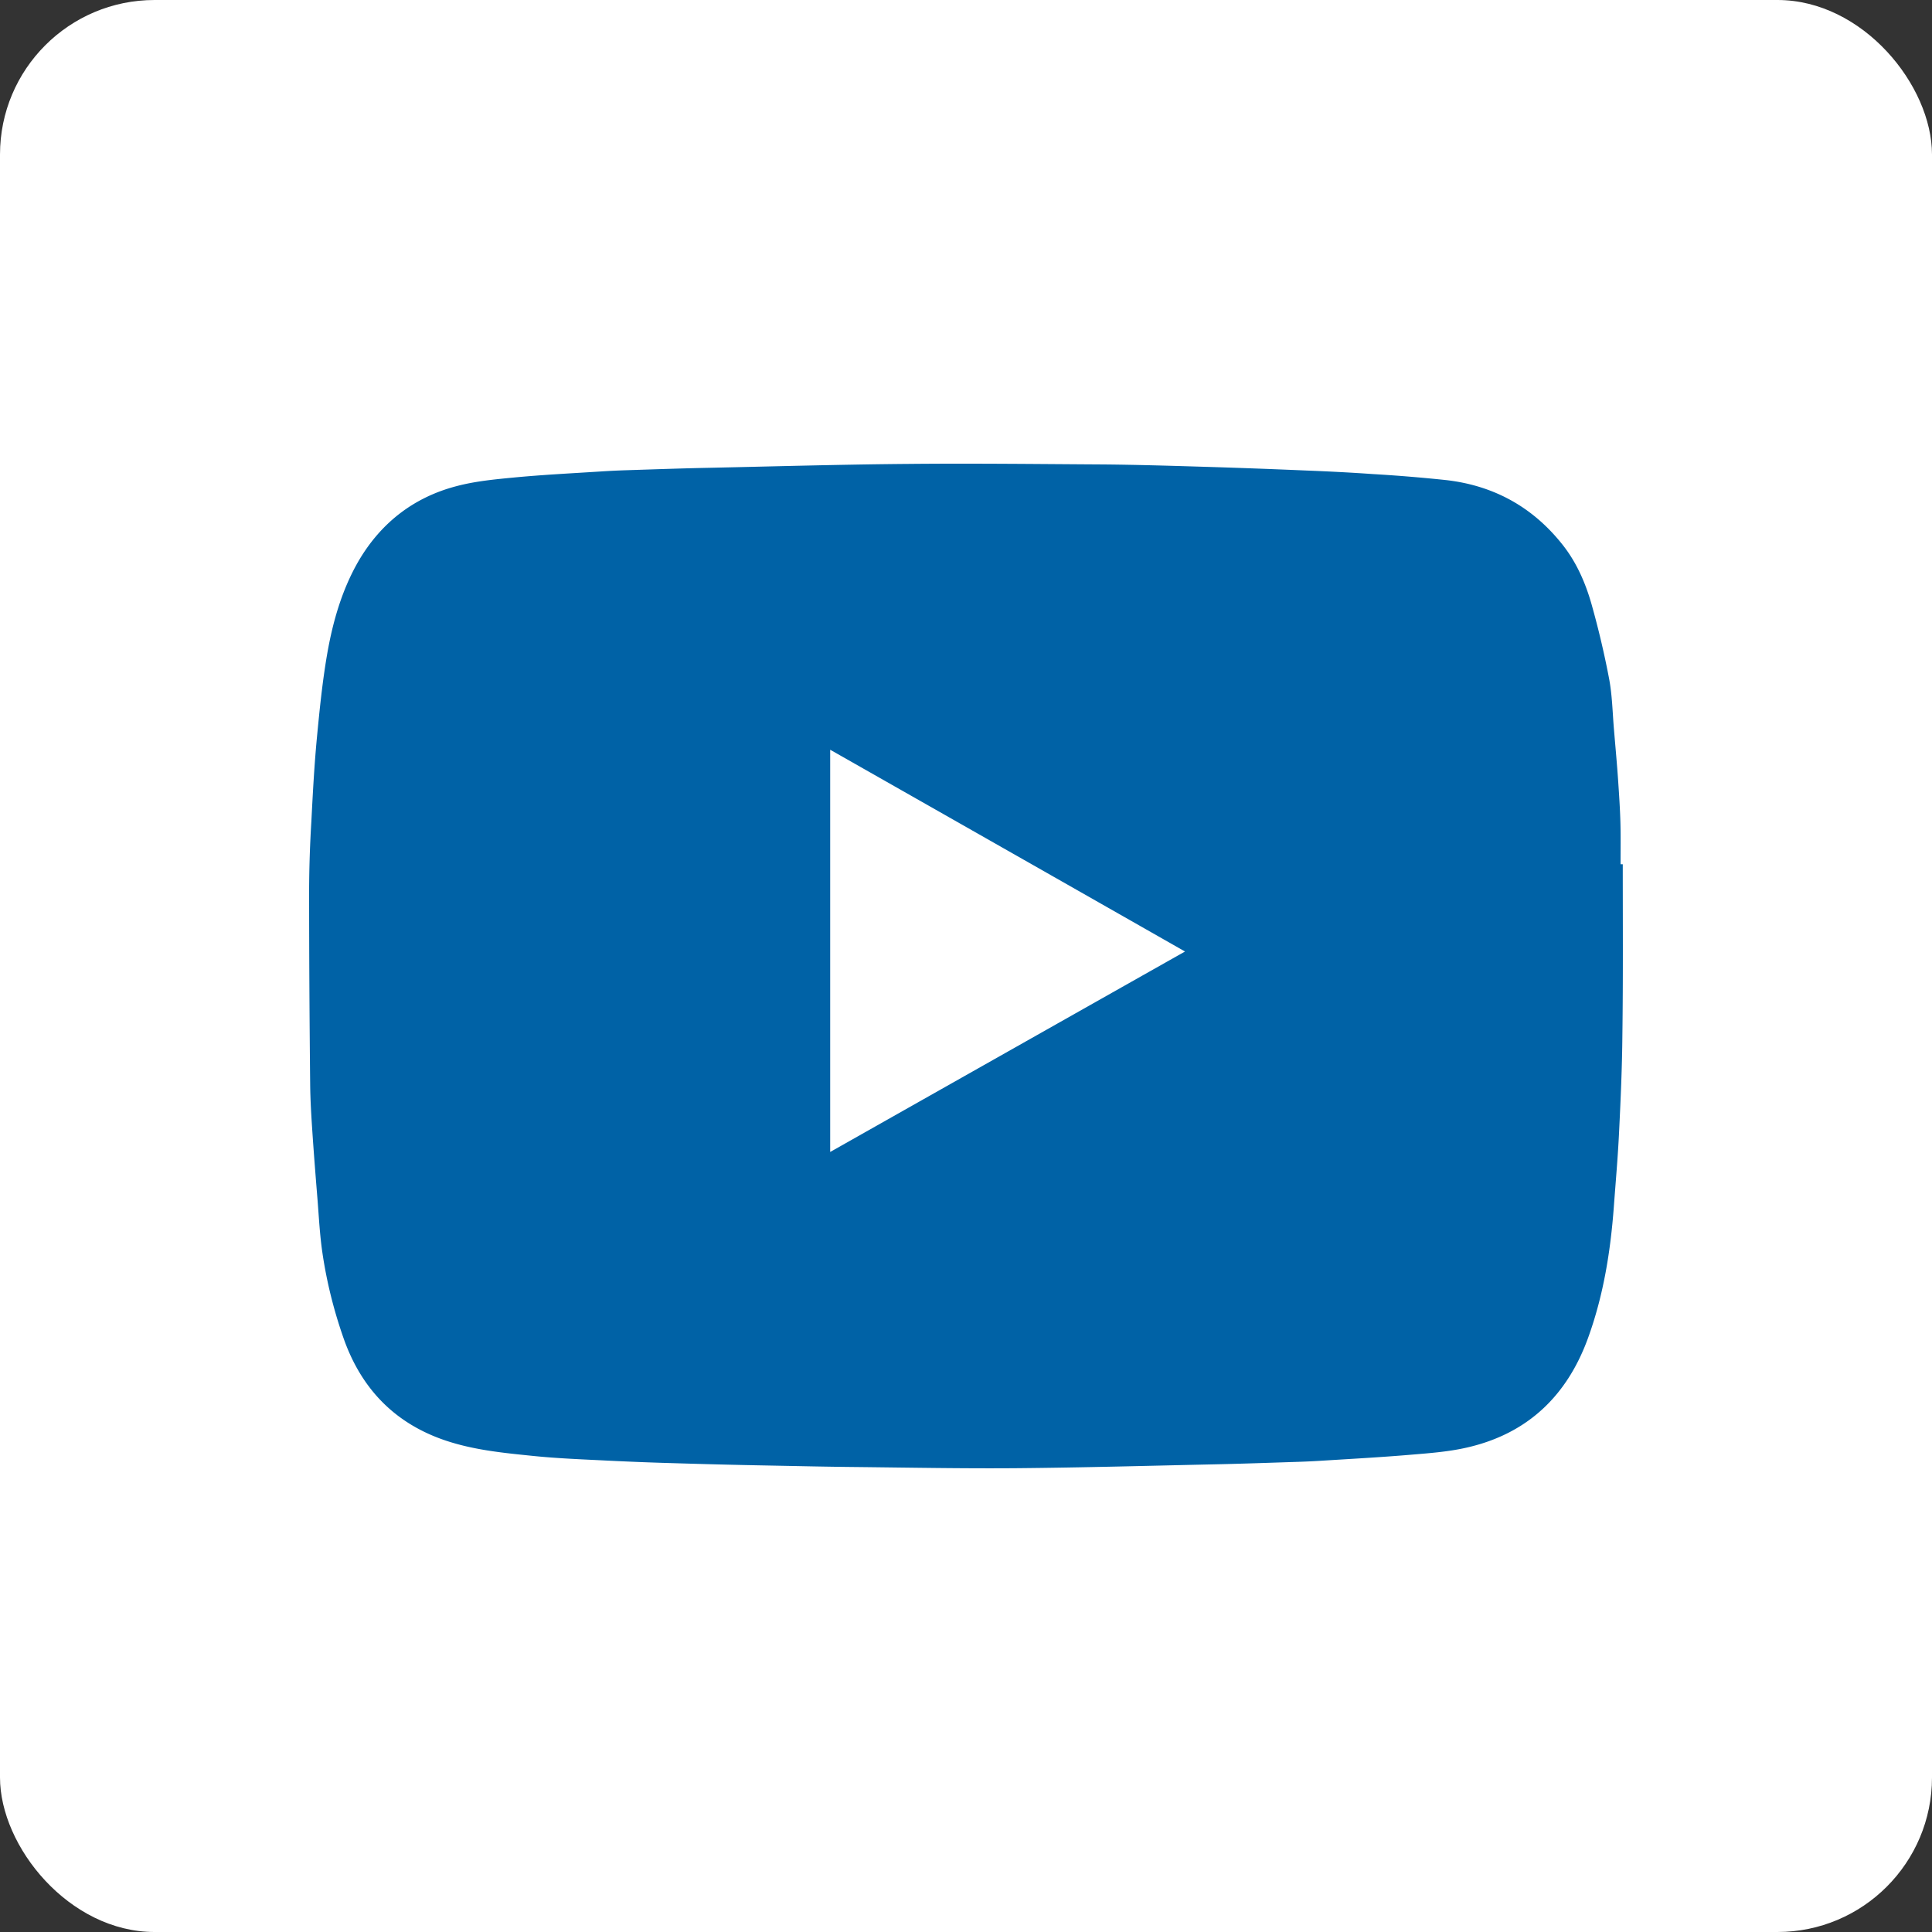 <svg xmlns="http://www.w3.org/2000/svg" width="50" height="50" viewBox="0 0 50 50"><rect x="0" y="0" width="50" height="50" fill="#333333" stroke="none"/><g fill="none" fill-rule="evenodd"><rect width="50" height="50" fill="#FFF" rx="4"/><path fill="#0062A6" fill-rule="nonzero" d="M41.997 22.367h-.057c0-.364.006-.723-.004-1.087-.01-.356-.034-.712-.058-1.068-.03-.441-.071-.883-.108-1.324-.038-.441-.045-.89-.126-1.32a22.704 22.704 0 0 0-.452-1.92c-.16-.568-.398-1.106-.759-1.558-.792-.998-1.812-1.528-3.005-1.665a40.479 40.479 0 0 0-1.898-.156c-.58-.041-1.162-.07-1.747-.093-.877-.037-1.755-.07-2.632-.096-.86-.026-1.72-.052-2.577-.06-1.687-.01-3.373-.03-5.06-.014-1.71.014-3.416.063-5.127.1-.72.014-1.441.04-2.162.063-.228.007-.456.018-.684.033-.748.048-1.496.085-2.24.156-.5.048-1.01.096-1.496.226-1.071.282-1.935.923-2.53 1.943-.432.75-.67 1.587-.816 2.448-.119.7-.19 1.413-.258 2.125-.068.719-.106 1.442-.143 2.162A30.73 30.73 0 0 0 8 23.03c0 1.673.01 3.35.027 5.022.004.419.03.838.058 1.253.04.597.088 1.194.136 1.787.034.442.058.887.122 1.324.11.753.293 1.484.541 2.196.456 1.316 1.31 2.18 2.523 2.625.772.282 1.578.36 2.377.441.646.067 1.295.09 1.944.123.534.026 1.071.048 1.609.063.84.026 1.68.048 2.52.063.778.015 1.556.033 2.335.04 1.367.015 2.737.041 4.1.03 1.714-.015 3.428-.063 5.141-.1.704-.015 1.405-.04 2.108-.063.232-.007.466-.018.697-.033.772-.048 1.544-.09 2.313-.156.482-.04.972-.078 1.445-.19 1.499-.351 2.56-1.293 3.12-2.877.385-1.079.565-2.203.65-3.348.048-.65.106-1.298.136-1.944.041-.83.078-1.665.085-2.495.02-1.473.01-2.948.01-4.424zm-20.512 7.446v-10.41c3.063 1.74 6.11 3.472 9.183 5.222a23827.85 23827.85 0 0 0-9.183 5.188z"/></g></svg>